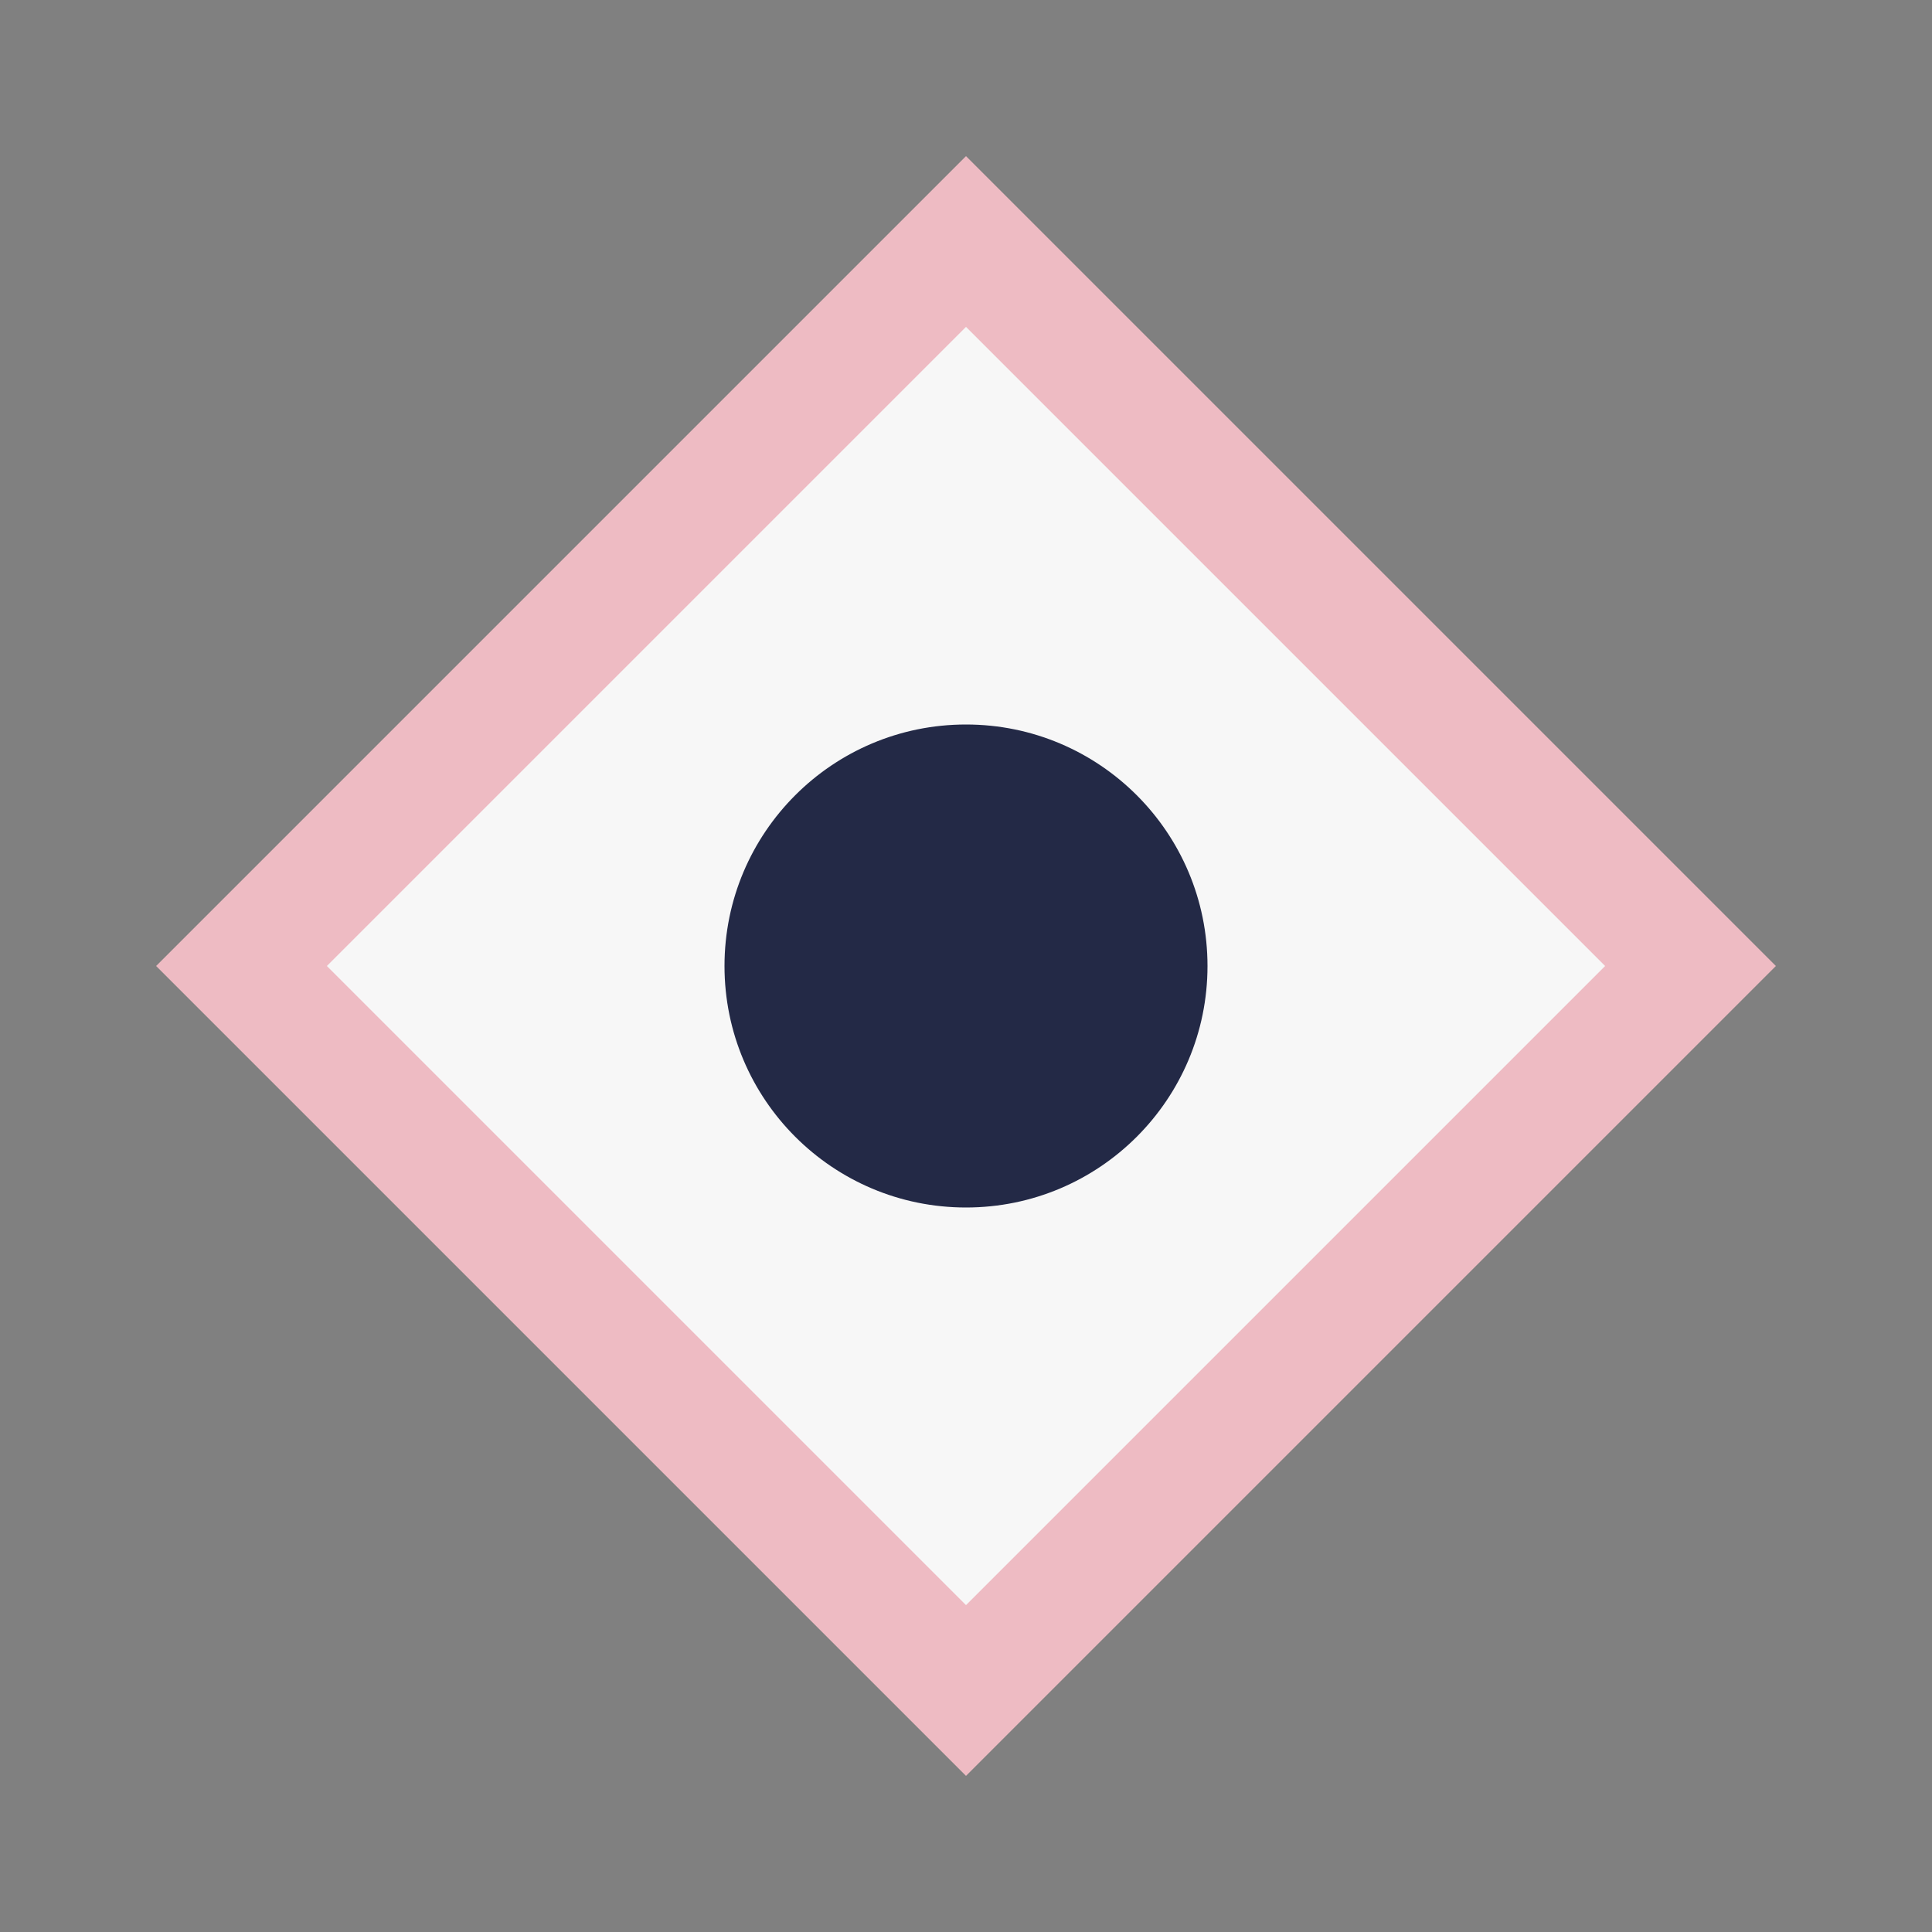 <?xml version="1.0" encoding="UTF-8"?>
<svg xmlns="http://www.w3.org/2000/svg" width="32" height="32" viewBox="0 0 32 32"><rect x="0" y="0" width="32" height="32" fill="#808080" stroke="none"/><polygon points="16,4 28,16 16,28 4,16" fill="#f7f7f7" stroke="#eebbc3" stroke-width="2"/><circle cx="16" cy="16" r="4" fill="#232946"/></svg>
